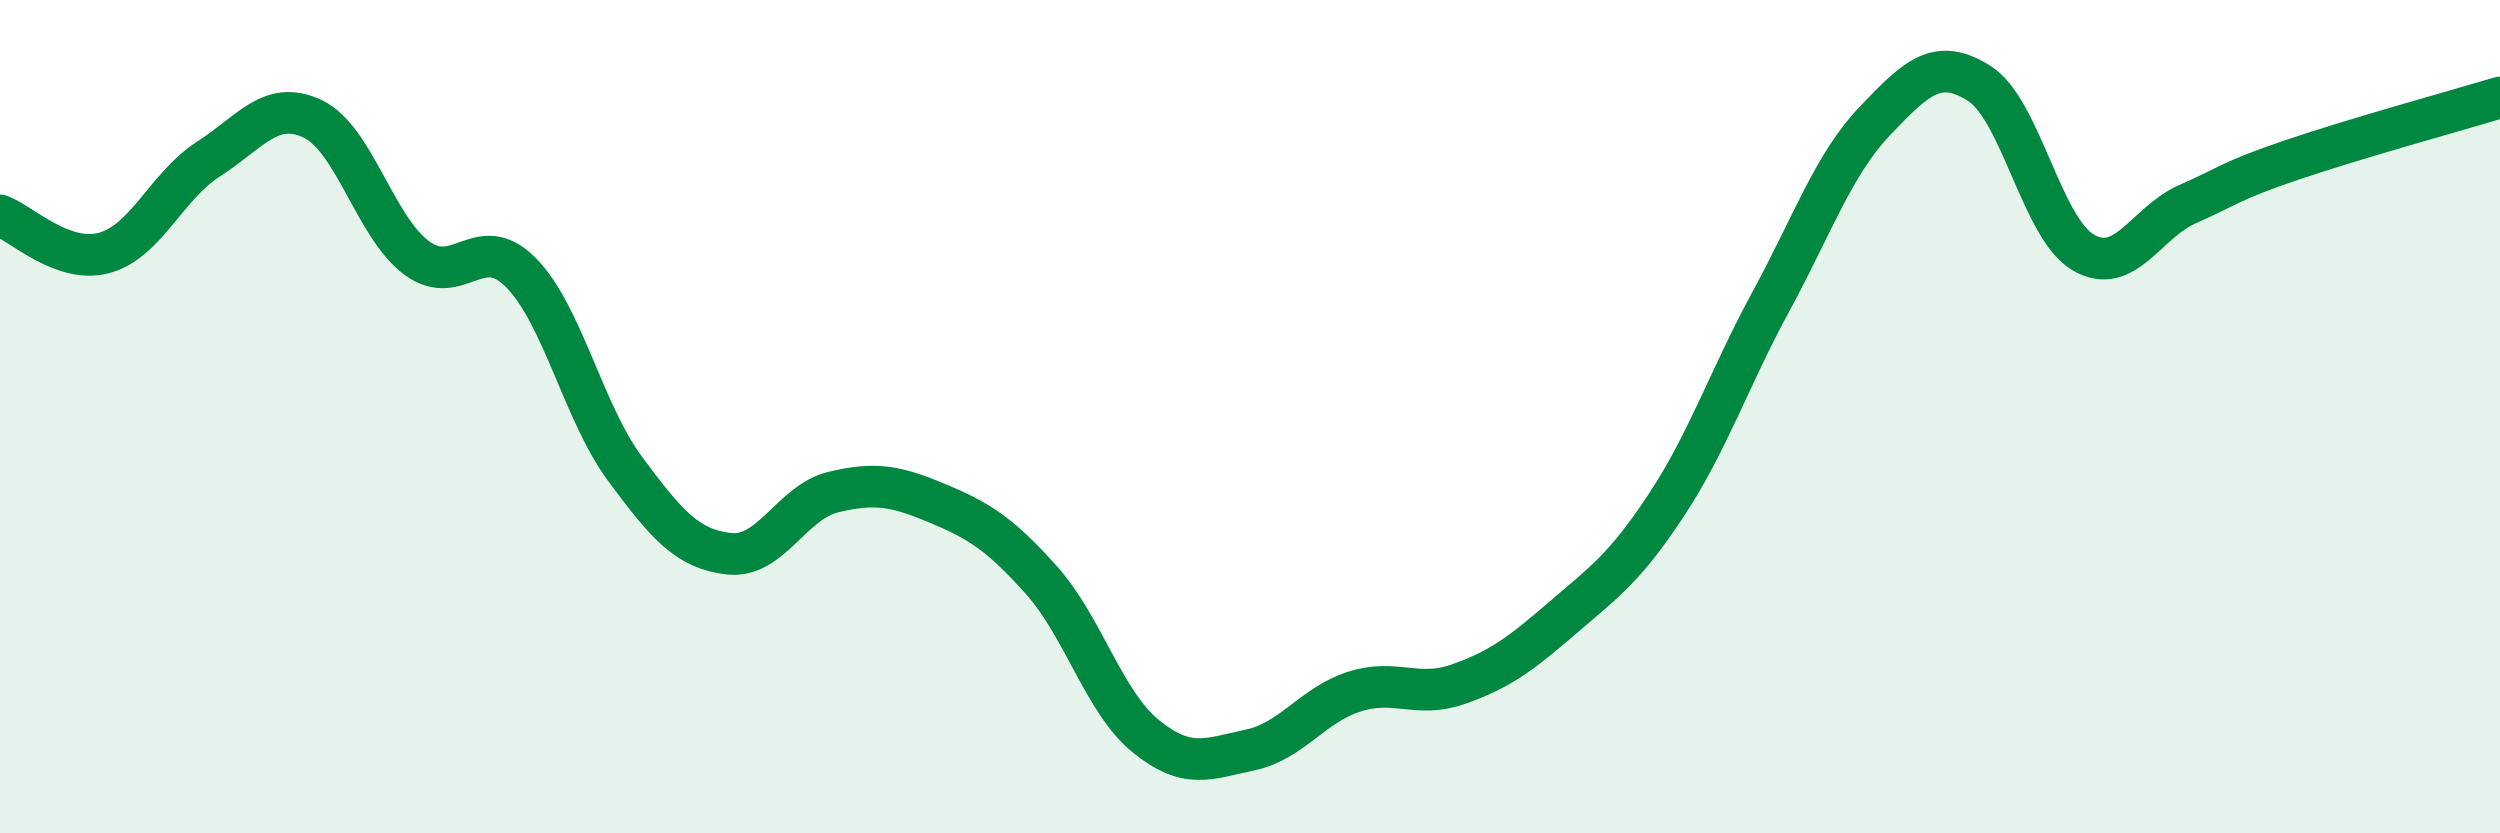 
    <svg width="60" height="20" viewBox="0 0 60 20" xmlns="http://www.w3.org/2000/svg">
      <path
        d="M 0,5.17 C 0.5,5.35 1.5,6.34 2.5,6.07 C 3.5,5.8 4,4.46 5,3.82 C 6,3.18 6.5,2.38 7.5,2.85 C 8.5,3.32 9,5.45 10,6.19 C 11,6.93 11.5,5.53 12.5,6.54 C 13.5,7.55 14,9.9 15,11.25 C 16,12.6 16.5,13.18 17.5,13.29 C 18.5,13.4 19,12.05 20,11.81 C 21,11.57 21.5,11.66 22.5,12.08 C 23.5,12.5 24,12.81 25,13.93 C 26,15.05 26.5,16.86 27.5,17.67 C 28.5,18.48 29,18.21 30,18 C 31,17.79 31.5,16.92 32.5,16.6 C 33.5,16.28 34,16.77 35,16.42 C 36,16.07 36.5,15.69 37.5,14.83 C 38.5,13.97 39,13.63 40,12.11 C 41,10.59 41.5,9.08 42.5,7.24 C 43.5,5.4 44,3.95 45,2.9 C 46,1.85 46.5,1.37 47.5,2 C 48.5,2.63 49,5.48 50,6.06 C 51,6.64 51.5,5.34 52.5,4.9 C 53.5,4.46 53.5,4.35 55,3.84 C 56.5,3.33 59,2.64 60,2.34L60 20L0 20Z"
        fill="#008740"
        opacity="0.1"
        stroke-linecap="round"
        stroke-linejoin="round"
      />
      <path
        d="M 0,5.17 C 0.5,5.35 1.5,6.34 2.5,6.07 C 3.5,5.8 4,4.46 5,3.82 C 6,3.18 6.5,2.38 7.5,2.85 C 8.5,3.32 9,5.45 10,6.19 C 11,6.93 11.5,5.53 12.5,6.54 C 13.5,7.55 14,9.9 15,11.25 C 16,12.6 16.5,13.18 17.5,13.29 C 18.5,13.4 19,12.05 20,11.81 C 21,11.57 21.5,11.66 22.5,12.08 C 23.5,12.5 24,12.81 25,13.93 C 26,15.05 26.5,16.86 27.5,17.67 C 28.5,18.48 29,18.21 30,18 C 31,17.79 31.5,16.92 32.5,16.6 C 33.5,16.28 34,16.77 35,16.42 C 36,16.07 36.5,15.69 37.5,14.83 C 38.5,13.97 39,13.63 40,12.11 C 41,10.59 41.5,9.08 42.5,7.24 C 43.5,5.4 44,3.95 45,2.9 C 46,1.85 46.5,1.37 47.5,2 C 48.5,2.63 49,5.48 50,6.06 C 51,6.64 51.5,5.34 52.5,4.9 C 53.5,4.46 53.5,4.35 55,3.84 C 56.5,3.33 59,2.64 60,2.34"
        stroke="#008740"
        stroke-width="1"
        fill="none"
        stroke-linecap="round"
        stroke-linejoin="round"
      />
    </svg>
  